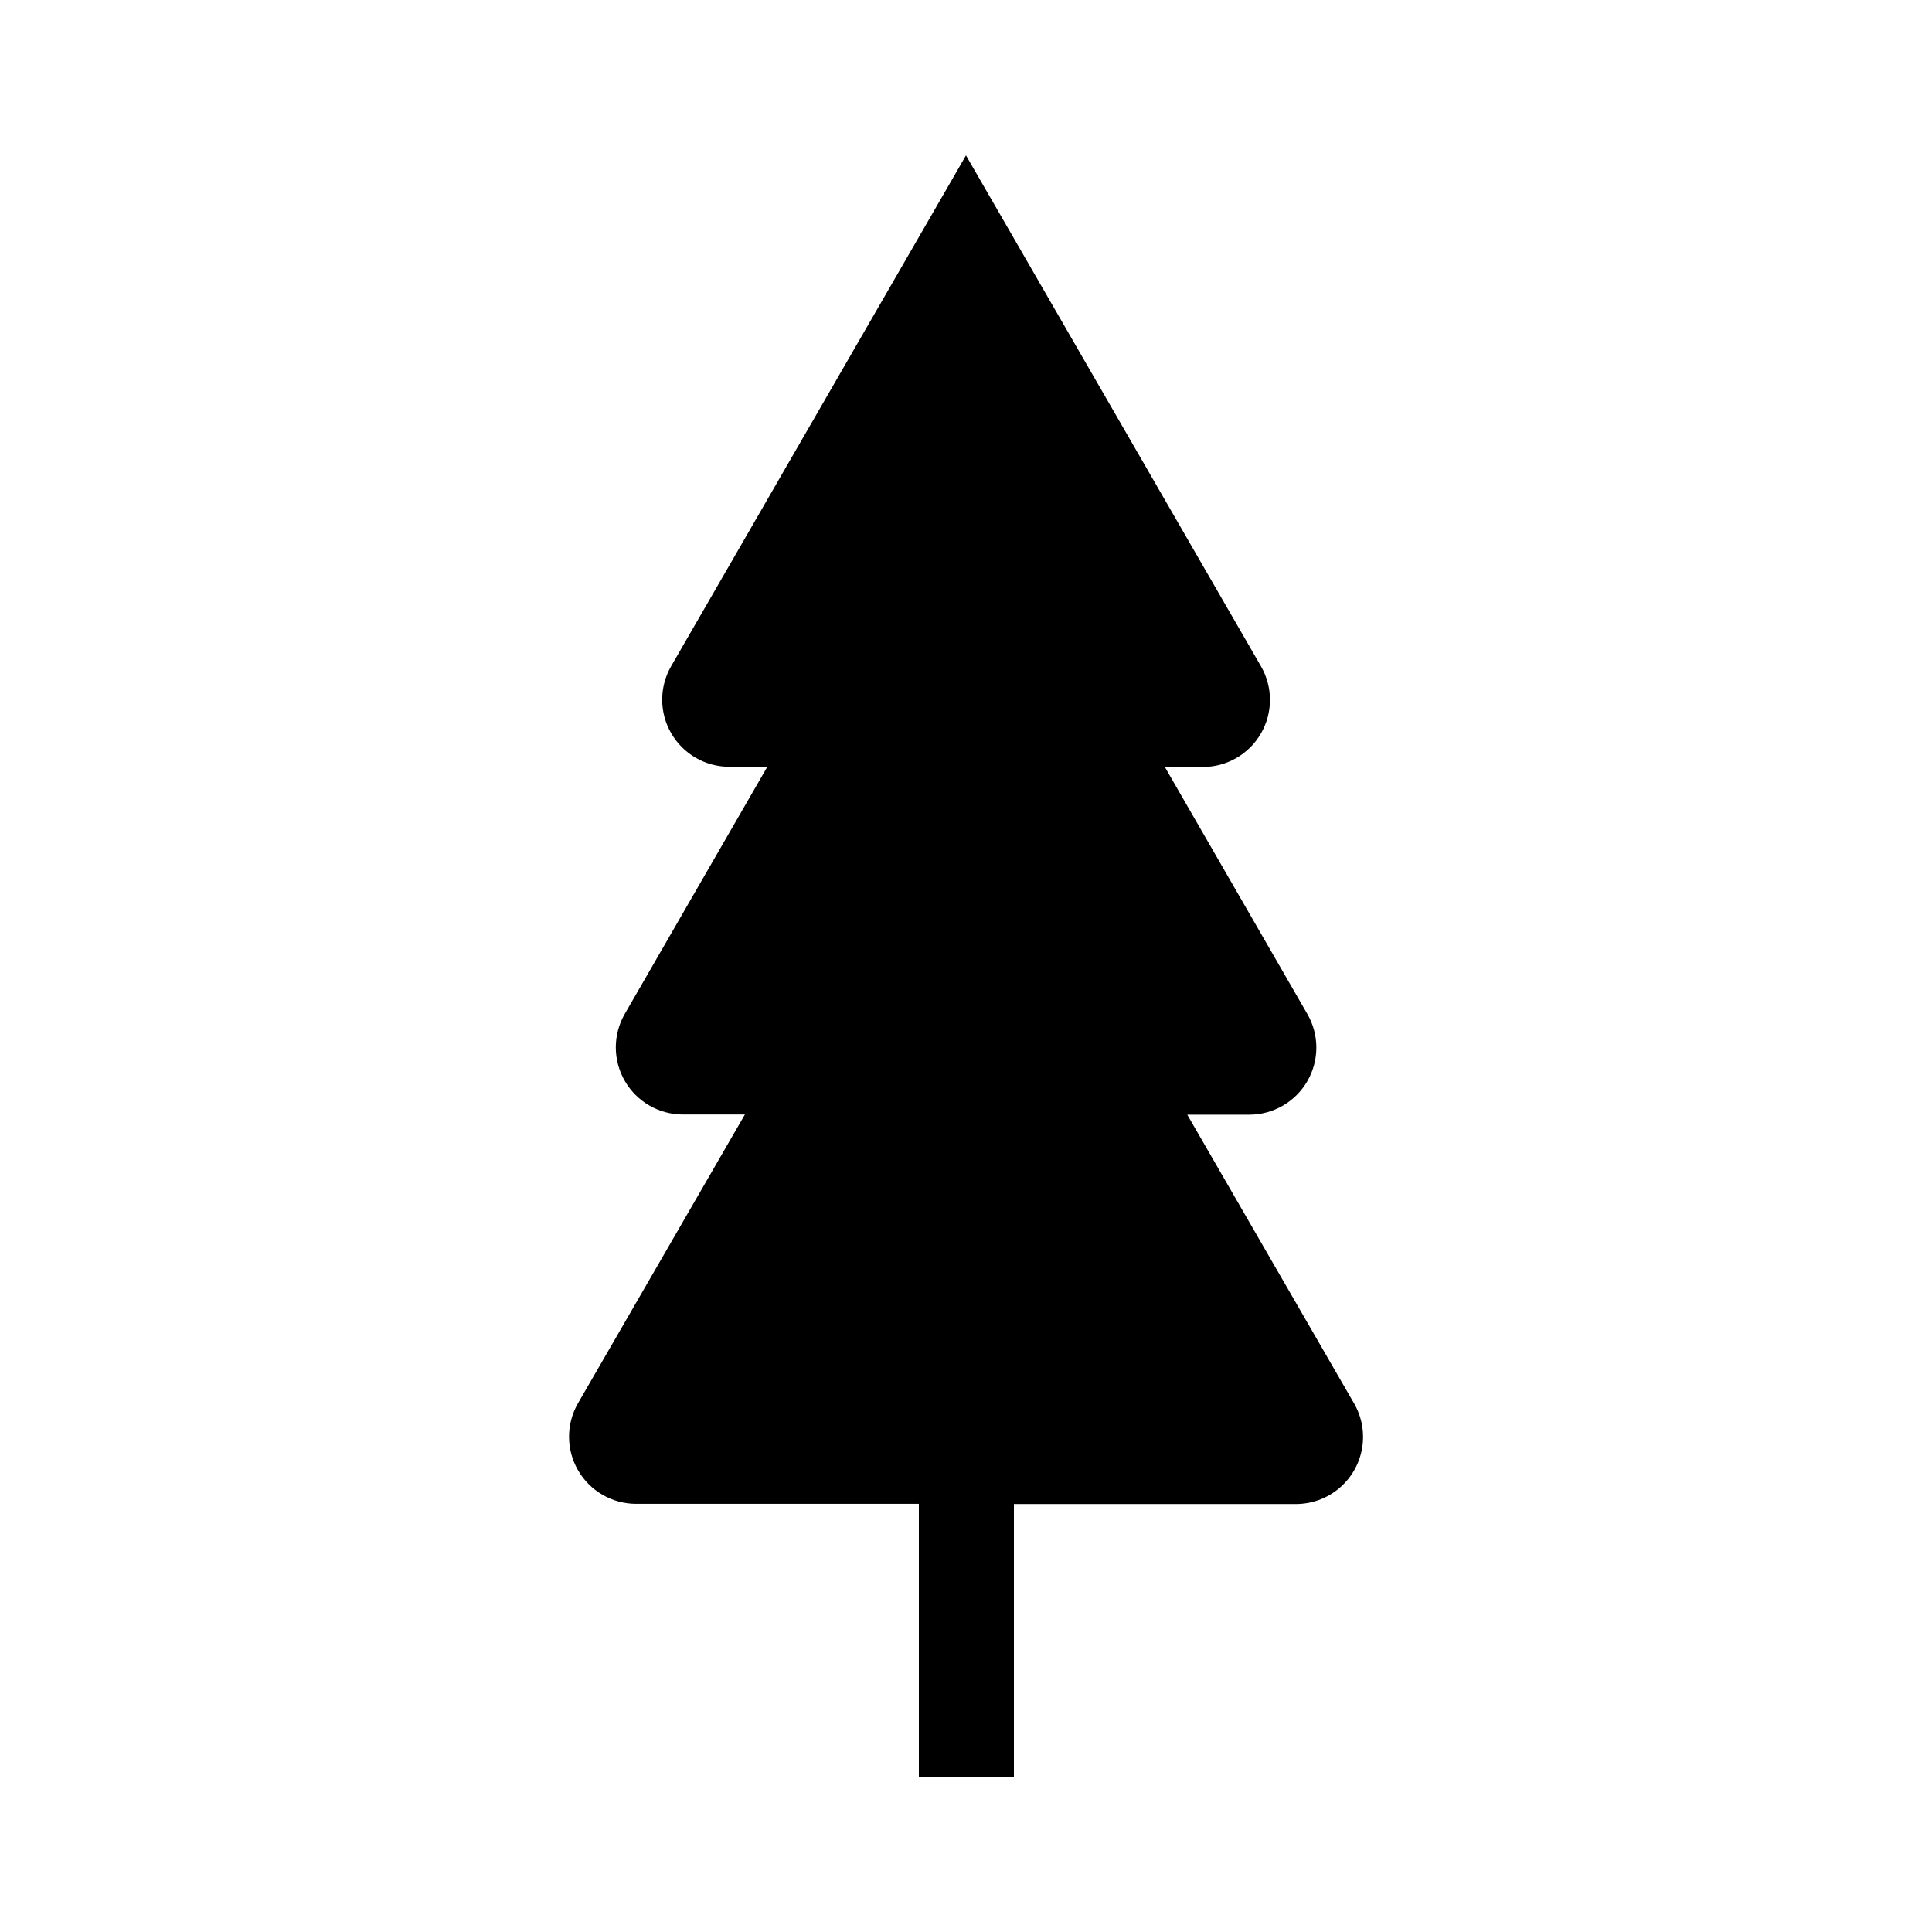<?xml version="1.0" encoding="UTF-8"?>
<!-- Uploaded to: SVG Repo, www.svgrepo.com, Generator: SVG Repo Mixer Tools -->
<svg fill="#000000" width="800px" height="800px" version="1.1" viewBox="144 144 512 512" xmlns="http://www.w3.org/2000/svg">
 <path d="m502.82 515.88-44.184-76.48h16.426c6.348 0.004 12.215-3.383 15.395-8.879 3.18-5.496 3.188-12.266 0.023-17.77l-37.785-65.496h10.078-0.004c6.348 0 12.215-3.383 15.395-8.879 3.18-5.496 3.188-12.27 0.023-17.773l-78.191-135.42-78.141 135.37c-3.168 5.504-3.16 12.277 0.02 17.773 3.18 5.496 9.047 8.879 15.395 8.879h10.078l-37.785 65.496c-3.168 5.504-3.16 12.277 0.02 17.77 3.18 5.496 9.047 8.883 15.395 8.883h16.426l-44.234 76.527c-3.168 5.504-3.156 12.277 0.02 17.773 3.18 5.492 9.047 8.879 15.395 8.879h74.918v72.297h25.191v-72.246h74.715c4.188 0.004 8.242-1.465 11.453-4.156 3.211-2.691 5.367-6.426 6.09-10.551 0.727-4.125-0.027-8.371-2.129-11.996z"/>
</svg>